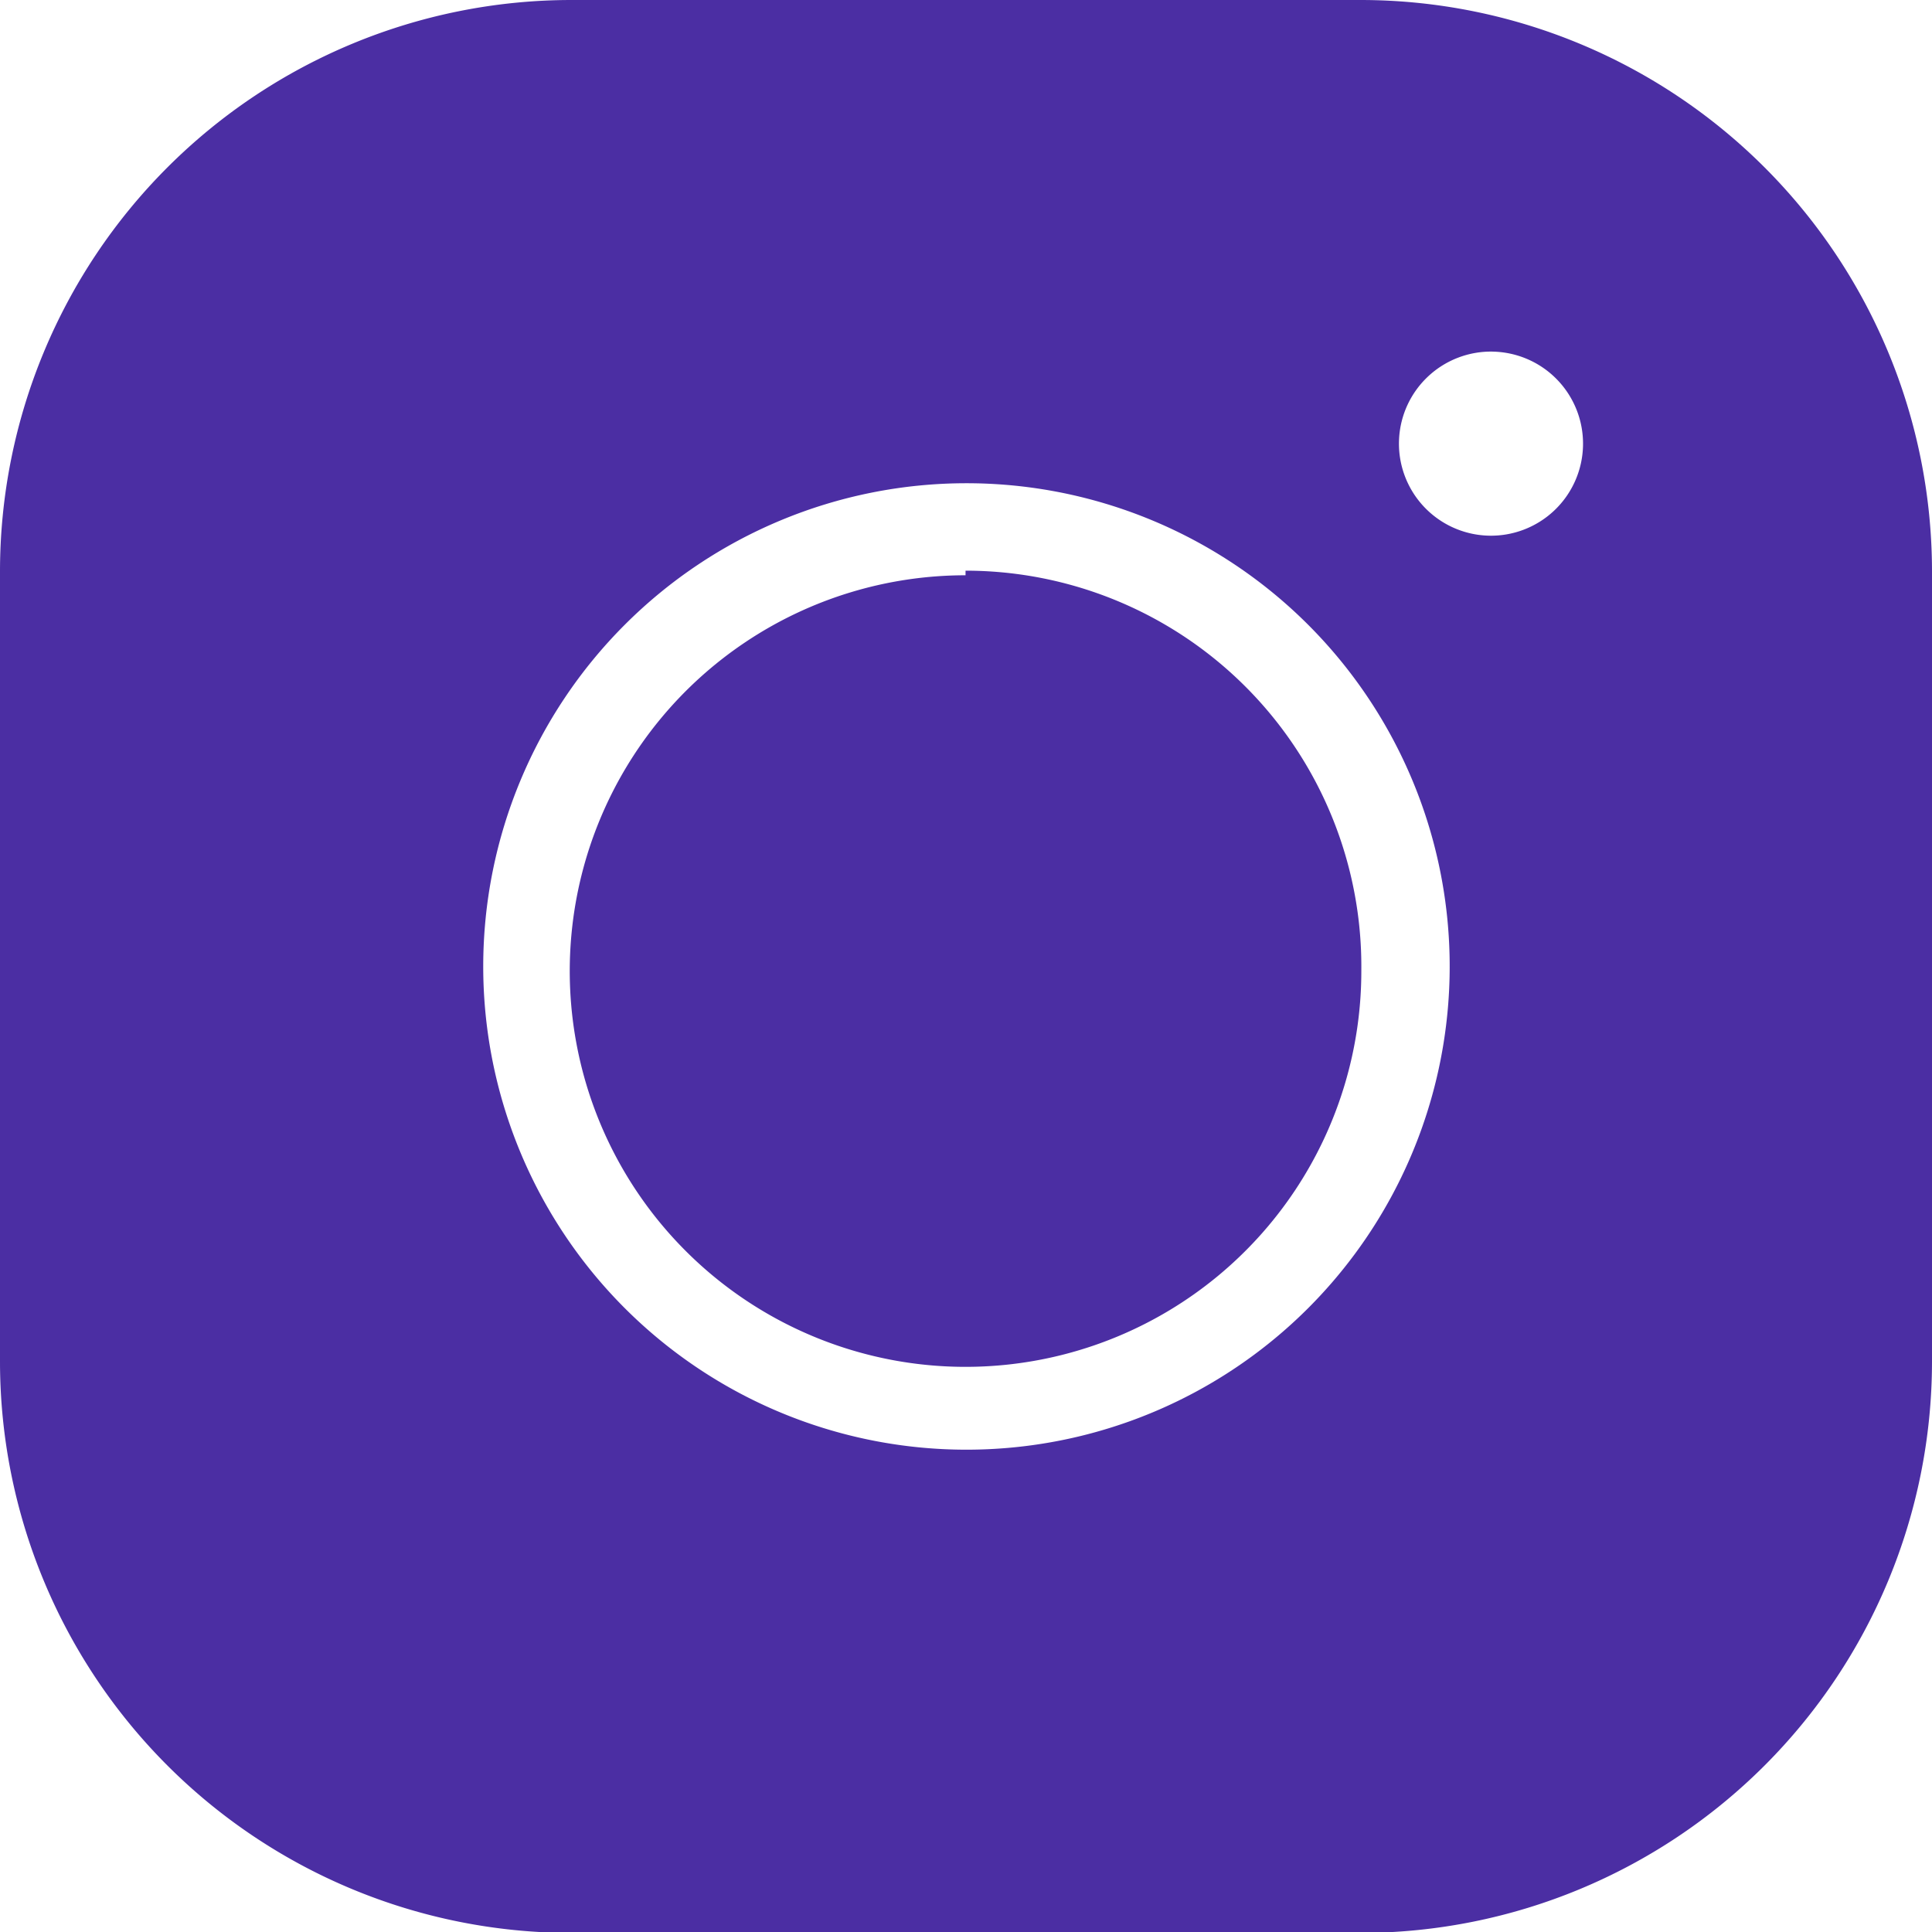 <svg xmlns="http://www.w3.org/2000/svg" viewBox="0 0 20.99 20.99">
  <title>insta</title>
  <g id="Layer_2" data-name="Layer 2">
    <g id="Layer_1-2" data-name="Layer 1">
      <path d="M6.2,0A6.21,6.21,0,0,0,0,6.2v8.59A6.21,6.21,0,0,0,6.2,21h8.59a6.21,6.21,0,0,0,6.2-6.2V6.2A6.21,6.21,0,0,0,14.79,0Zm10,3.82a1,1,0,1,1-1,.95A1,1,0,0,1,16.22,3.82ZM10.49,5.25a5.25,5.25,0,1,1-5.24,5.24A5.25,5.25,0,0,1,10.49,5.25Zm0,1a4.3,4.3,0,1,0,4.3,4.29A4.3,4.3,0,0,0,10.49,6.2Z" fill="#4b2ea3"/>
    </g>
  </g>
</svg>
